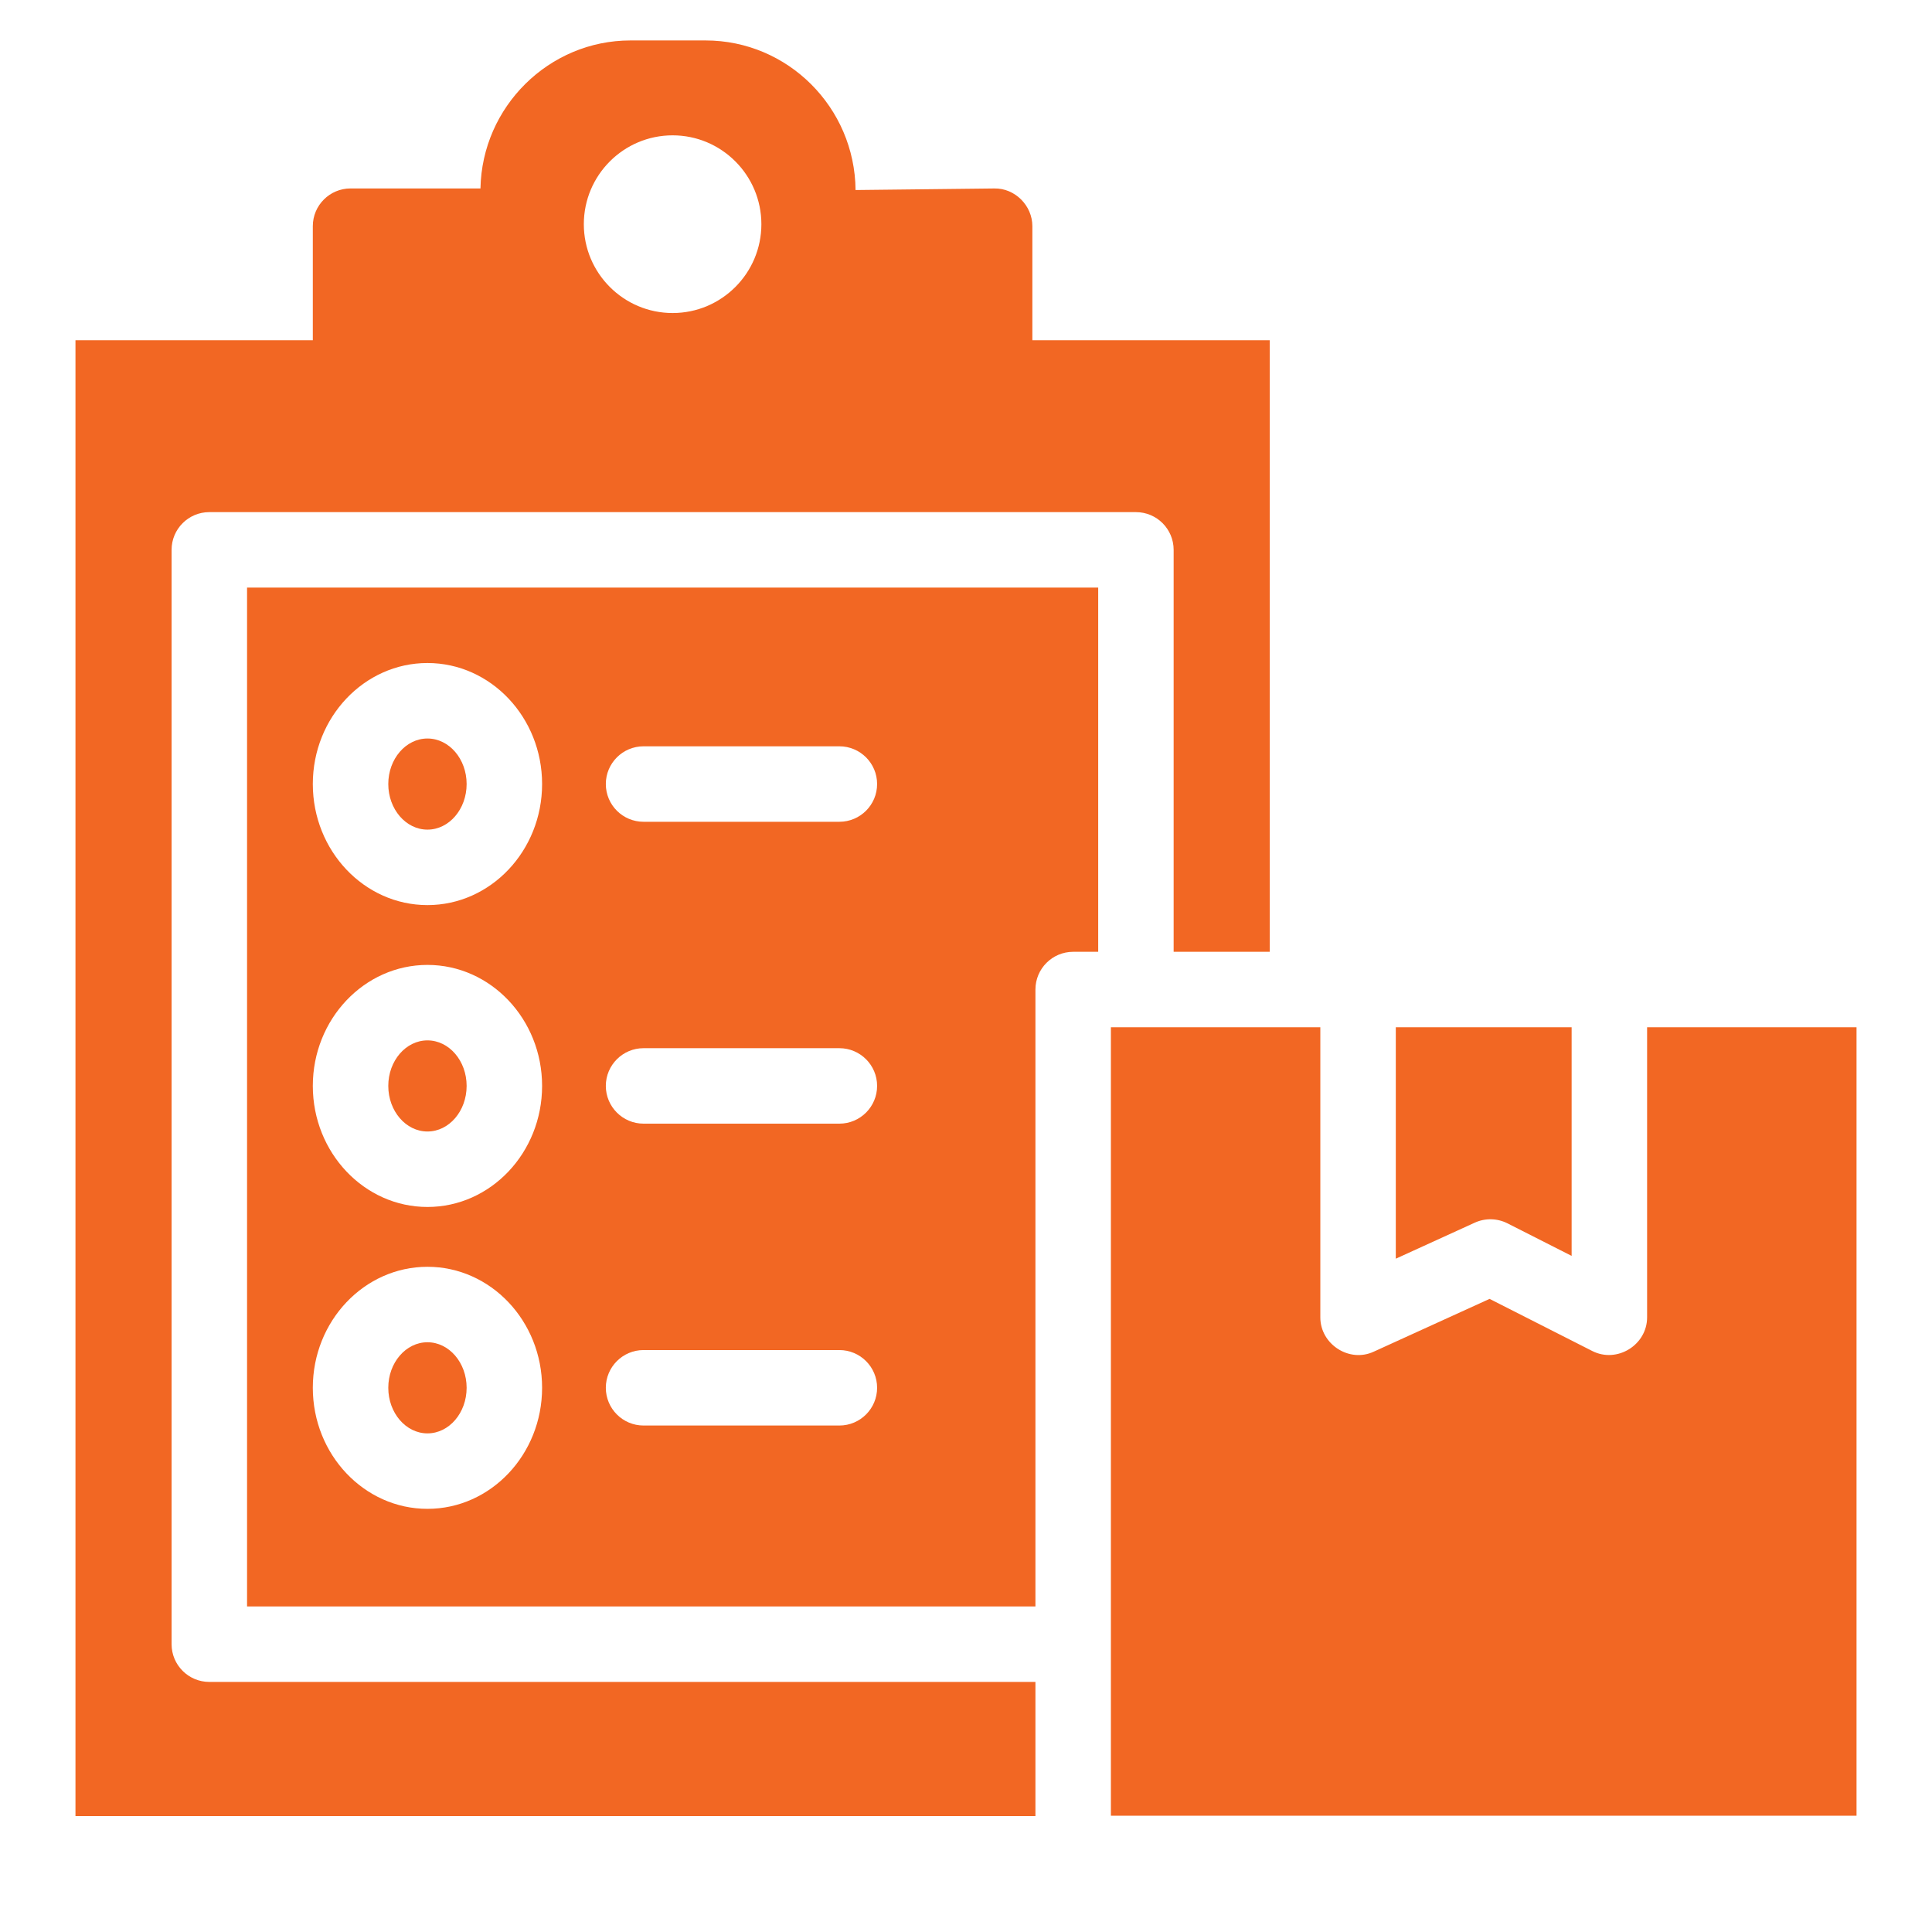<svg xmlns="http://www.w3.org/2000/svg" width="80" height="80" viewBox="0 0 80 80" fill="none"><path d="M68.203 42.537V54.55C68.203 55.691 66.96 56.463 65.934 55.943L61.68 53.784L56.881 55.971C55.867 56.44 54.672 55.661 54.672 54.55V42.537H46V75.186H76.875V42.537H68.203Z" fill="#F26723"></path><path d="M10.23 66.52H42.875V40.975C42.875 40.112 43.575 39.412 44.438 39.412H45.474V24.331H10.23V66.52ZM26.648 30.903H34.756C35.619 30.903 36.319 31.603 36.319 32.465C36.319 33.33 35.619 34.028 34.756 34.028H26.648C25.786 34.028 25.086 33.33 25.086 32.465C25.086 31.603 25.786 30.903 26.648 30.903ZM26.648 43.403H34.756C35.619 43.403 36.319 44.103 36.319 44.965C36.319 45.828 35.619 46.528 34.756 46.528H26.648C25.786 46.528 25.086 45.828 25.086 44.965C25.086 44.103 25.786 43.403 26.648 43.403ZM26.648 55.903H34.756C35.619 55.903 36.319 56.603 36.319 57.465C36.319 58.328 35.619 59.028 34.756 59.028H26.648C25.786 59.028 25.086 58.328 25.086 57.465C25.086 56.603 25.786 55.903 26.648 55.903ZM17.7 27.454C20.319 27.454 22.447 29.703 22.447 32.465C22.447 35.23 20.319 37.478 17.7 37.478C15.083 37.478 12.953 35.23 12.953 32.465C12.953 29.703 15.083 27.454 17.7 27.454ZM17.7 39.955C20.319 39.955 22.447 42.203 22.447 44.965C22.447 47.73 20.319 49.978 17.7 49.978C15.083 49.978 12.953 47.73 12.953 44.965C12.953 42.203 15.083 39.955 17.7 39.955ZM17.7 52.455C20.319 52.455 22.447 54.703 22.447 57.465C22.447 60.23 20.319 62.478 17.7 62.478C15.083 62.478 12.953 60.23 12.953 57.465C12.953 54.703 15.083 52.455 17.7 52.455Z" fill="#F26723"></path><path d="M17.7 59.353C18.595 59.353 19.322 58.506 19.322 57.465C19.322 56.425 18.595 55.58 17.7 55.58C16.806 55.58 16.078 56.425 16.078 57.465C16.078 58.506 16.806 59.353 17.7 59.353Z" fill="#F26723"></path><path d="M17.7 46.853C18.595 46.853 19.322 46.006 19.322 44.965C19.322 43.925 18.595 43.08 17.7 43.08C16.806 43.08 16.078 43.925 16.078 44.965C16.078 46.006 16.806 46.853 17.7 46.853Z" fill="#F26723"></path><path d="M17.7 34.353C18.595 34.353 19.322 33.506 19.322 32.465C19.322 31.425 18.595 30.58 17.7 30.58C16.806 30.58 16.078 31.425 16.078 32.465C16.078 33.506 16.806 34.353 17.7 34.353Z" fill="#F26723"></path><path d="M7.105 68.083V22.769C7.105 21.904 7.805 21.206 8.667 21.206H47.036C47.898 21.206 48.598 21.904 48.598 22.769V39.412H52.577V14.089H42.748V9.365C42.748 8.513 42.026 7.785 41.169 7.804L35.427 7.869C35.397 4.448 32.622 1.675 29.216 1.675H26.105C22.731 1.675 19.959 4.417 19.895 7.803H14.516C13.653 7.803 12.953 8.503 12.953 9.365V14.089H3.125V75.2H42.875V69.645H8.667C7.805 69.645 7.105 68.945 7.105 68.083ZM27.852 5.604C29.878 5.604 31.527 7.254 31.527 9.284C31.527 11.312 29.878 12.962 27.852 12.962C25.823 12.962 24.175 11.312 24.175 9.284C24.175 7.254 25.823 5.604 27.852 5.604Z" fill="#F26723"></path><path d="M62.423 50.657L65.078 52.004V42.537H57.797V52.12L61.067 50.628C61.5 50.431 61.998 50.442 62.423 50.657Z" fill="#F26723"></path></svg>